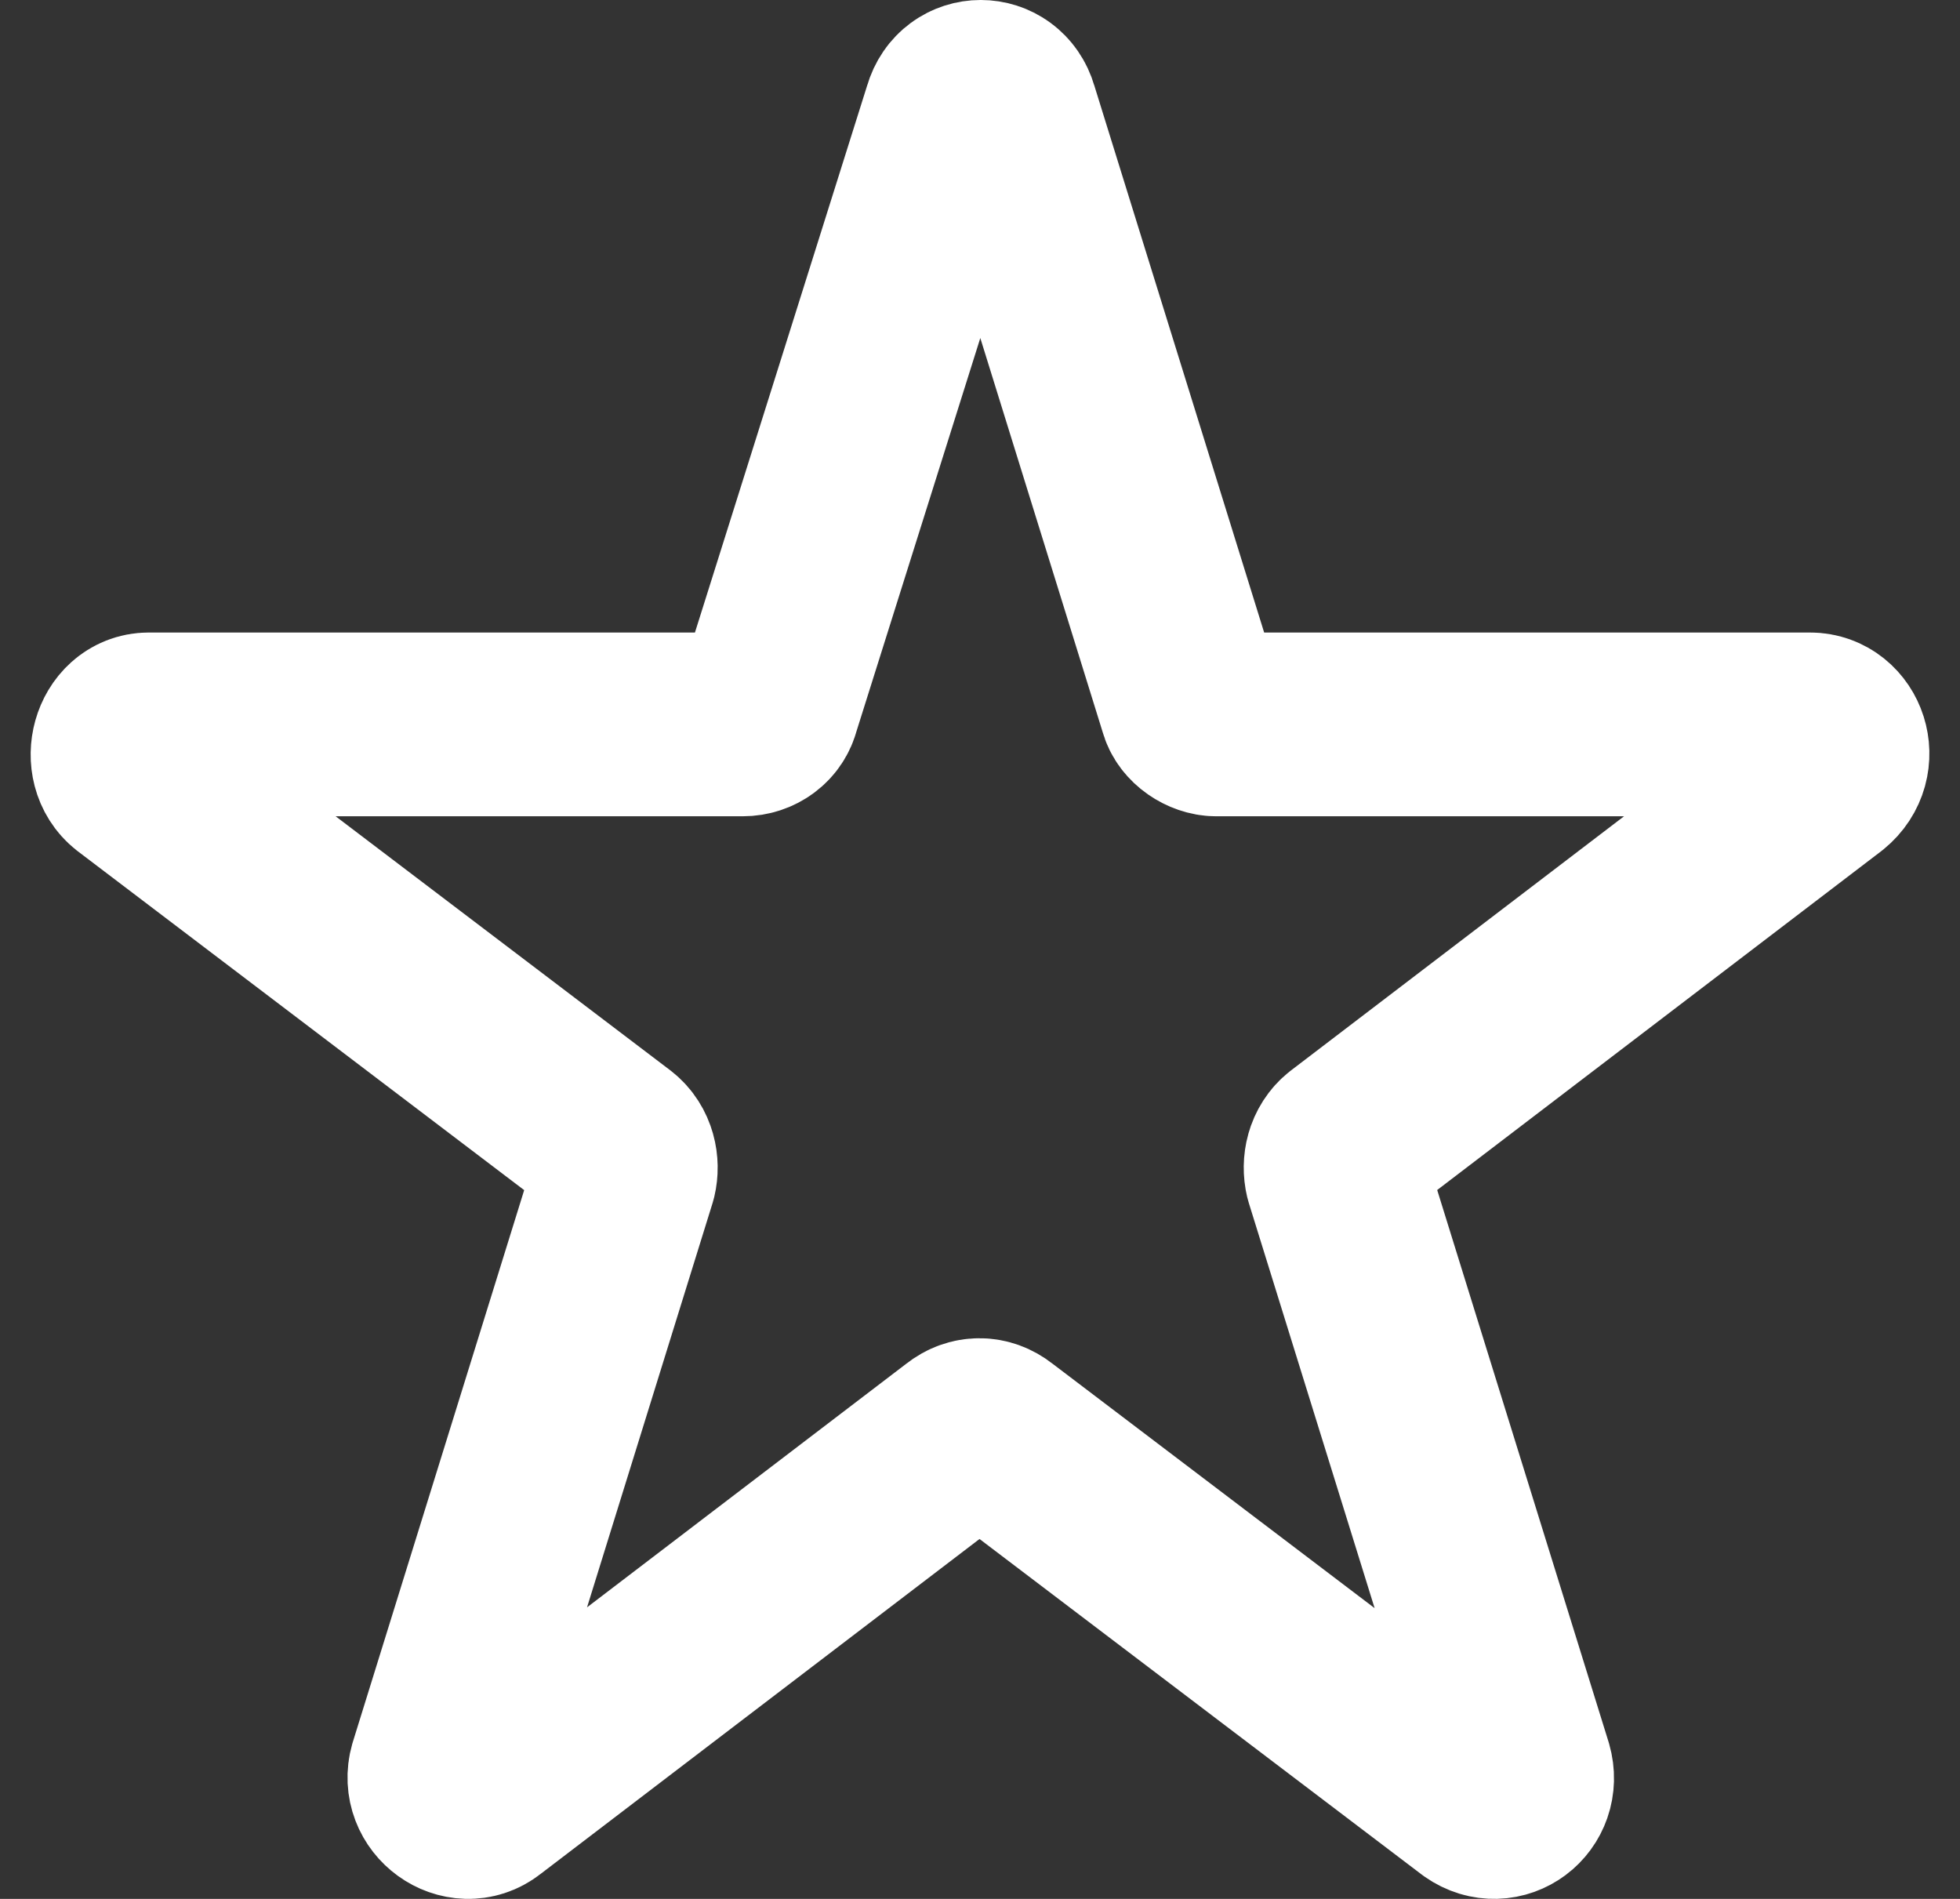 <svg width="32" height="31" viewBox="0 0 32 31" fill="none" xmlns="http://www.w3.org/2000/svg">
<rect x="0" y="0" width="32" height="31" fill="#333333" stroke="none"/>
<path d="M16.43 1.829L19.439 11.519C19.481 11.695 19.689 11.826 19.857 11.826H29.553C29.971 11.826 30.18 12.396 29.804 12.703L21.988 18.667C21.821 18.798 21.779 19.017 21.821 19.193L24.83 28.883C24.956 29.322 24.496 29.672 24.12 29.409L16.262 23.446C16.095 23.314 15.886 23.314 15.719 23.446L7.904 29.409C7.569 29.672 7.068 29.322 7.193 28.883L10.202 19.193C10.244 19.017 10.202 18.798 10.035 18.667L2.178 12.703C1.844 12.44 2.011 11.826 2.429 11.826H12.125C12.334 11.826 12.501 11.695 12.543 11.519L15.594 1.829C15.719 1.39 16.304 1.39 16.43 1.829Z" stroke="white" stroke-width="3" stroke-miterlimit="10" stroke-linecap="round" stroke-linejoin="round"/>
</svg>

